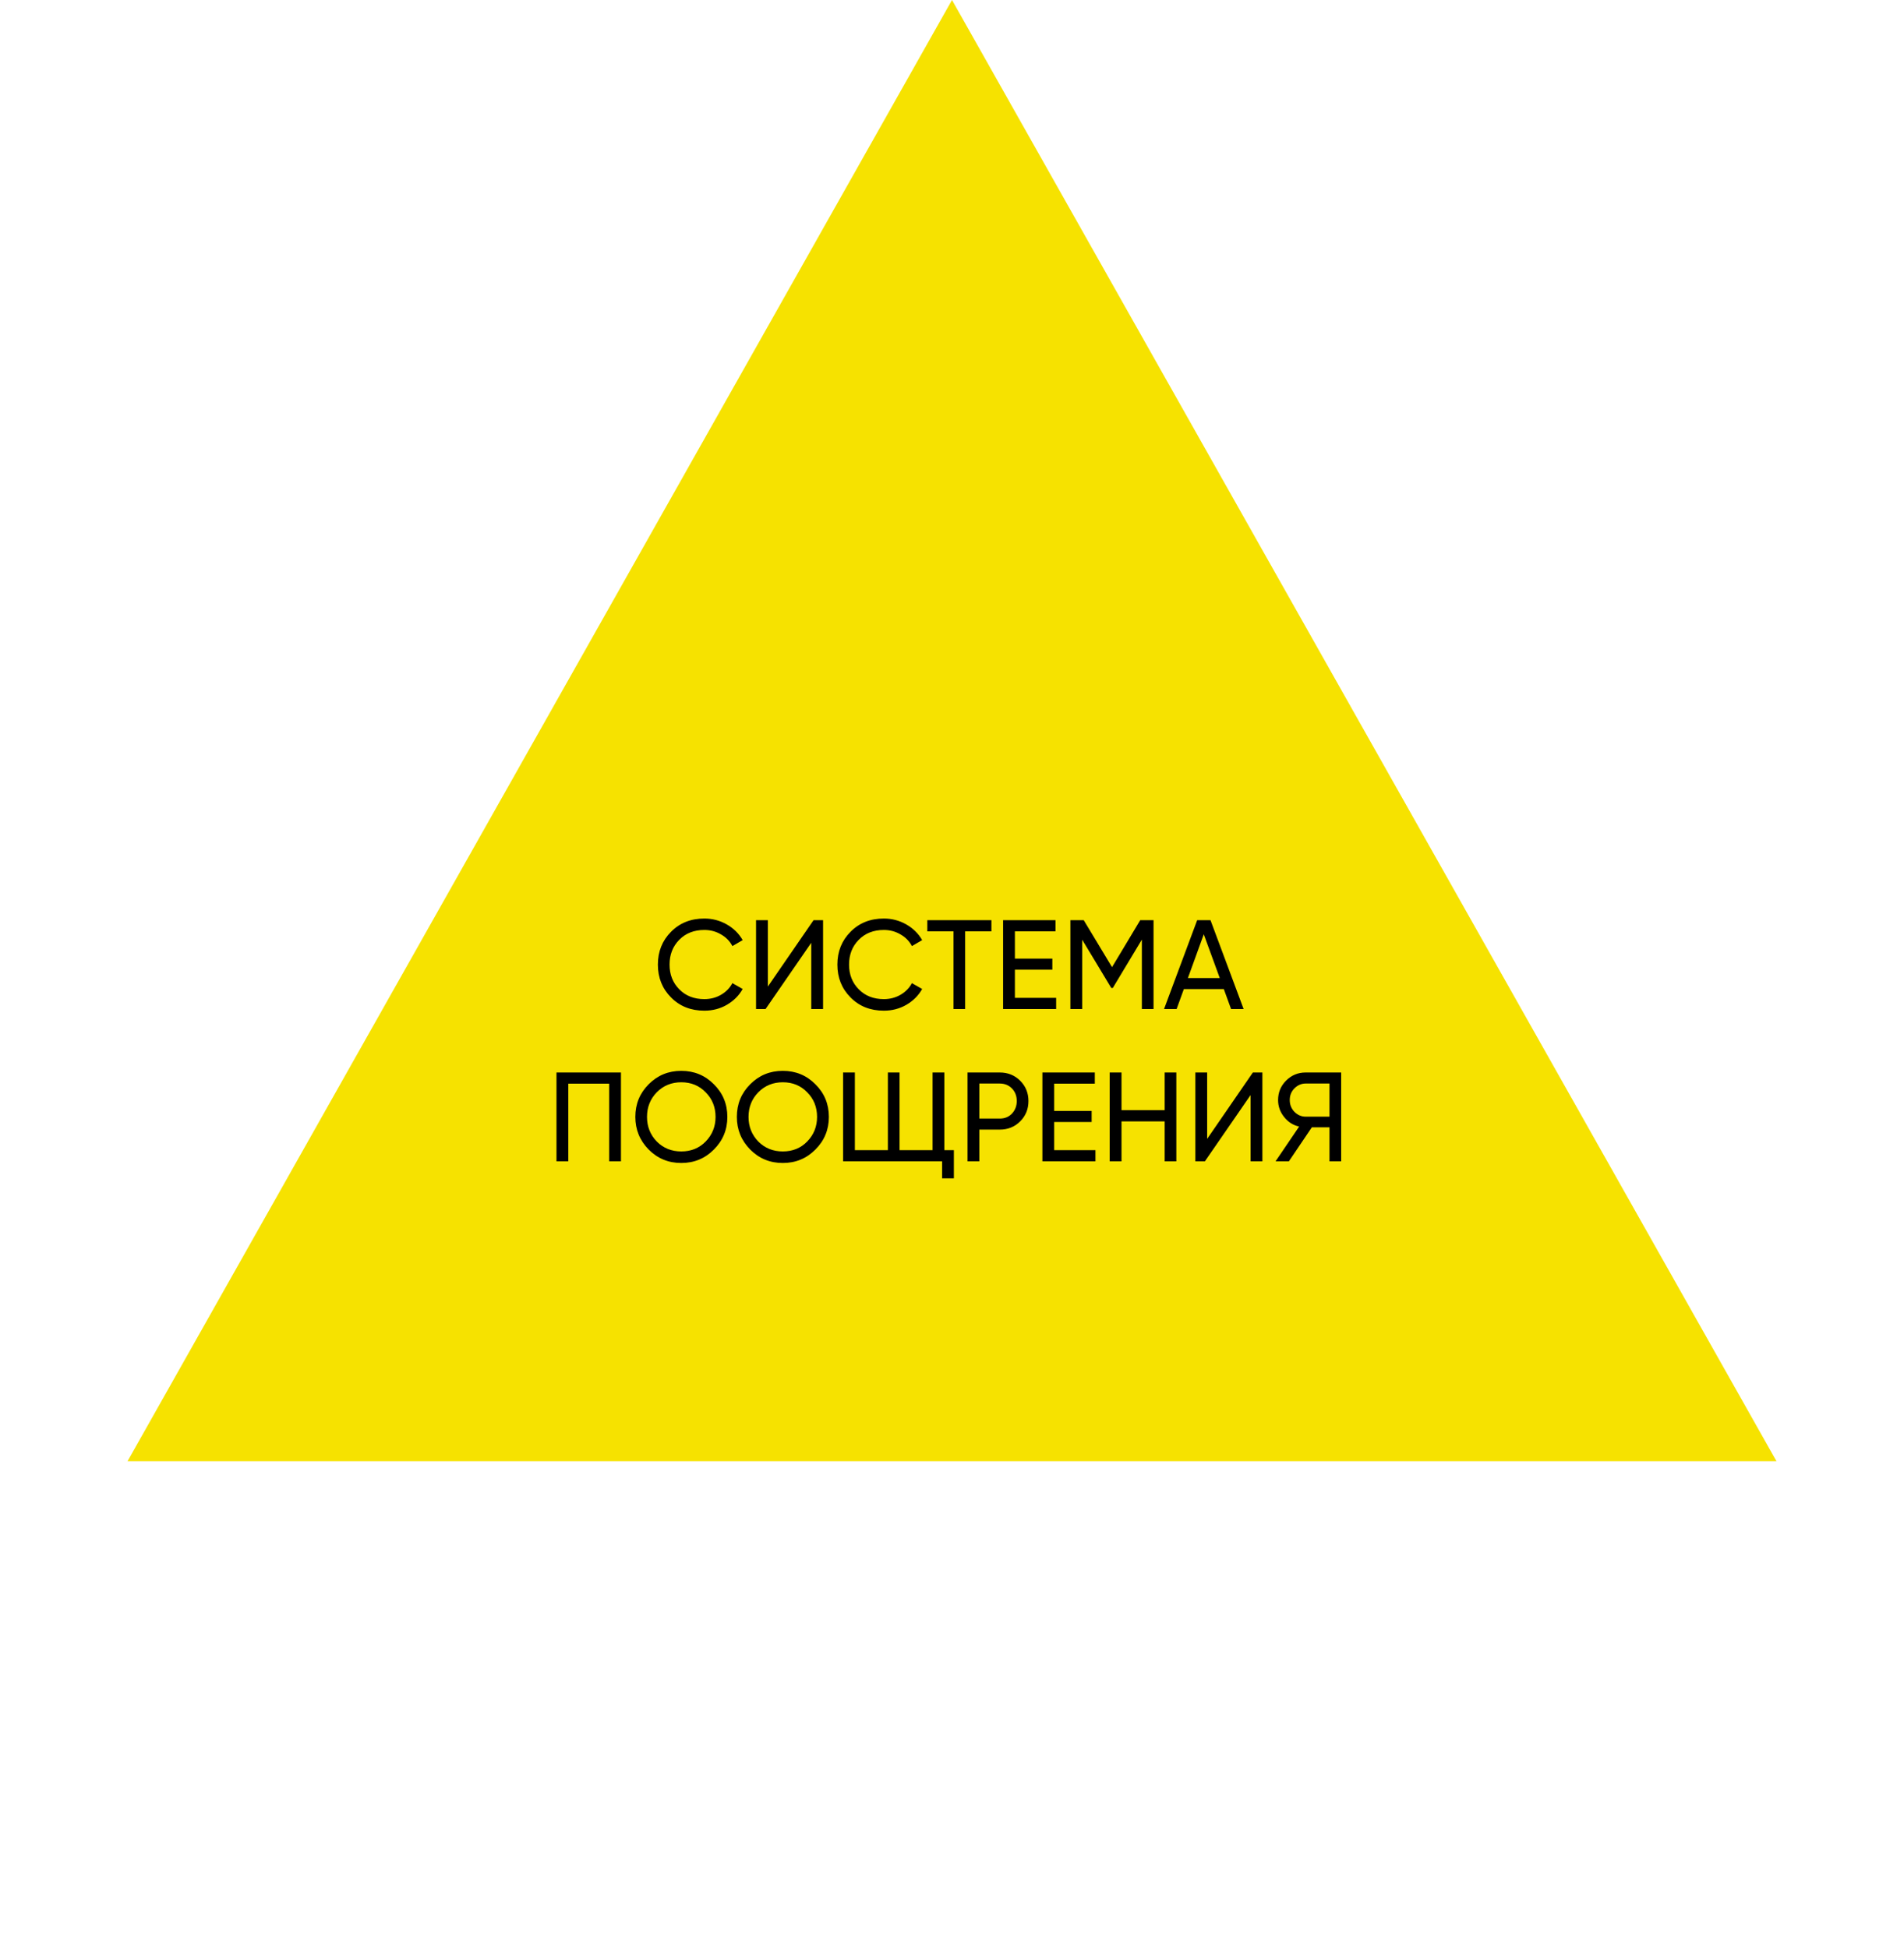<?xml version="1.0" encoding="UTF-8"?> <svg xmlns="http://www.w3.org/2000/svg" width="300" height="307" viewBox="0 0 300 307" fill="none"> <path d="M150 0L279.904 230.25H20.096L150 0Z" fill="#F6E200"></path> <path d="M110.978 159.26C108.845 159.26 107.092 158.56 105.718 157.16C104.345 155.773 103.658 154.053 103.658 152C103.658 149.947 104.345 148.227 105.718 146.84C107.092 145.44 108.845 144.74 110.978 144.74C112.245 144.74 113.418 145.047 114.498 145.66C115.578 146.273 116.418 147.1 117.018 148.14L115.398 149.08C114.998 148.307 114.398 147.693 113.598 147.24C112.812 146.773 111.938 146.54 110.978 146.54C109.352 146.54 108.032 147.06 107.018 148.1C106.005 149.127 105.498 150.427 105.498 152C105.498 153.56 106.005 154.853 107.018 155.88C108.032 156.92 109.352 157.44 110.978 157.44C111.938 157.44 112.812 157.213 113.598 156.76C114.398 156.293 114.998 155.68 115.398 154.92L117.018 155.84C116.432 156.88 115.598 157.713 114.518 158.34C113.452 158.953 112.272 159.26 110.978 159.26ZM129.685 159H127.825V148.56L120.625 159H119.125V145H120.985V155.46L128.185 145H129.685V159ZM139.26 159.26C137.126 159.26 135.373 158.56 134 157.16C132.626 155.773 131.94 154.053 131.94 152C131.94 149.947 132.626 148.227 134 146.84C135.373 145.44 137.126 144.74 139.26 144.74C140.526 144.74 141.7 145.047 142.78 145.66C143.86 146.273 144.7 147.1 145.3 148.14L143.68 149.08C143.28 148.307 142.68 147.693 141.88 147.24C141.093 146.773 140.22 146.54 139.26 146.54C137.633 146.54 136.313 147.06 135.3 148.1C134.286 149.127 133.78 150.427 133.78 152C133.78 153.56 134.286 154.853 135.3 155.88C136.313 156.92 137.633 157.44 139.26 157.44C140.22 157.44 141.093 157.213 141.88 156.76C142.68 156.293 143.28 155.68 143.68 154.92L145.3 155.84C144.713 156.88 143.88 157.713 142.8 158.34C141.733 158.953 140.553 159.26 139.26 159.26ZM146.11 145H156.21V146.76H152.07V159H150.23V146.76H146.11V145ZM159.911 152.8V157.24H166.411V159H158.051V145H166.311V146.76H159.911V151.06H165.811V152.8H159.911ZM179.656 145H181.756V159H179.916V148.06L175.336 155.68H175.096L170.516 148.08V159H168.656V145H170.756L175.216 152.4L179.656 145ZM195.95 159H193.97L192.83 155.86H186.53L185.39 159H183.41L188.63 145H190.73L195.95 159ZM189.67 147.22L187.17 154.12H192.19L189.67 147.22ZM87.68 169H97.84V183H95.98V170.76H89.54V183H87.68V169ZM100.104 176C100.104 173.973 100.804 172.26 102.204 170.86C103.604 169.447 105.317 168.74 107.344 168.74C109.37 168.74 111.084 169.447 112.484 170.86C113.897 172.26 114.604 173.973 114.604 176C114.604 178.013 113.897 179.727 112.484 181.14C111.084 182.553 109.37 183.26 107.344 183.26C105.317 183.26 103.604 182.553 102.204 181.14C100.804 179.713 100.104 178 100.104 176ZM112.744 176C112.744 174.453 112.224 173.16 111.184 172.12C110.17 171.067 108.89 170.54 107.344 170.54C105.81 170.54 104.524 171.067 103.484 172.12C102.457 173.173 101.944 174.467 101.944 176C101.944 177.52 102.457 178.813 103.484 179.88C104.524 180.92 105.81 181.44 107.344 181.44C108.89 181.44 110.17 180.92 111.184 179.88C112.224 178.813 112.744 177.52 112.744 176ZM116.1 176C116.1 173.973 116.8 172.26 118.2 170.86C119.6 169.447 121.313 168.74 123.34 168.74C125.367 168.74 127.08 169.447 128.48 170.86C129.893 172.26 130.6 173.973 130.6 176C130.6 178.013 129.893 179.727 128.48 181.14C127.08 182.553 125.367 183.26 123.34 183.26C121.313 183.26 119.6 182.553 118.2 181.14C116.8 179.713 116.1 178 116.1 176ZM128.74 176C128.74 174.453 128.22 173.16 127.18 172.12C126.167 171.067 124.887 170.54 123.34 170.54C121.807 170.54 120.52 171.067 119.48 172.12C118.453 173.173 117.94 174.467 117.94 176C117.94 177.52 118.453 178.813 119.48 179.88C120.52 180.92 121.807 181.44 123.34 181.44C124.887 181.44 126.167 180.92 127.18 179.88C128.22 178.813 128.74 177.52 128.74 176ZM148.796 169V181.24H150.296V185.68H148.436V183H132.836V169H134.696V181.24H139.896V169H141.736V181.24H146.936V169H148.796ZM152.445 169H157.525C158.805 169 159.879 169.433 160.745 170.3C161.612 171.167 162.045 172.233 162.045 173.5C162.045 174.767 161.612 175.833 160.745 176.7C159.879 177.567 158.805 178 157.525 178H154.305V183H152.445V169ZM154.305 176.26H157.525C158.312 176.26 158.952 176 159.445 175.48C159.952 174.933 160.205 174.273 160.205 173.5C160.205 172.7 159.952 172.04 159.445 171.52C158.939 171 158.299 170.74 157.525 170.74H154.305V176.26ZM166.102 176.8V181.24H172.602V183H164.242V169H172.502V170.76H166.102V175.06H172.002V176.8H166.102ZM183.508 174.94V169H185.348V183H183.508V176.7H176.708V183H174.848V169H176.708V174.94H183.508ZM198.904 183H197.044V172.56L189.844 183H188.344V169H190.204V179.46L197.404 169H198.904V183ZM205.718 169H211.318V183H209.478V177.64H206.698L203.078 183H200.978L204.698 177.52C203.738 177.307 202.945 176.8 202.318 176C201.692 175.213 201.378 174.327 201.378 173.34C201.378 172.14 201.798 171.12 202.638 170.28C203.492 169.427 204.518 169 205.718 169ZM205.718 175.96H209.478V170.74H205.718C205.052 170.74 204.465 170.993 203.958 171.5C203.465 171.993 203.218 172.607 203.218 173.34C203.218 174.073 203.465 174.693 203.958 175.2C204.465 175.707 205.052 175.96 205.718 175.96Z" fill="black"></path> </svg> 